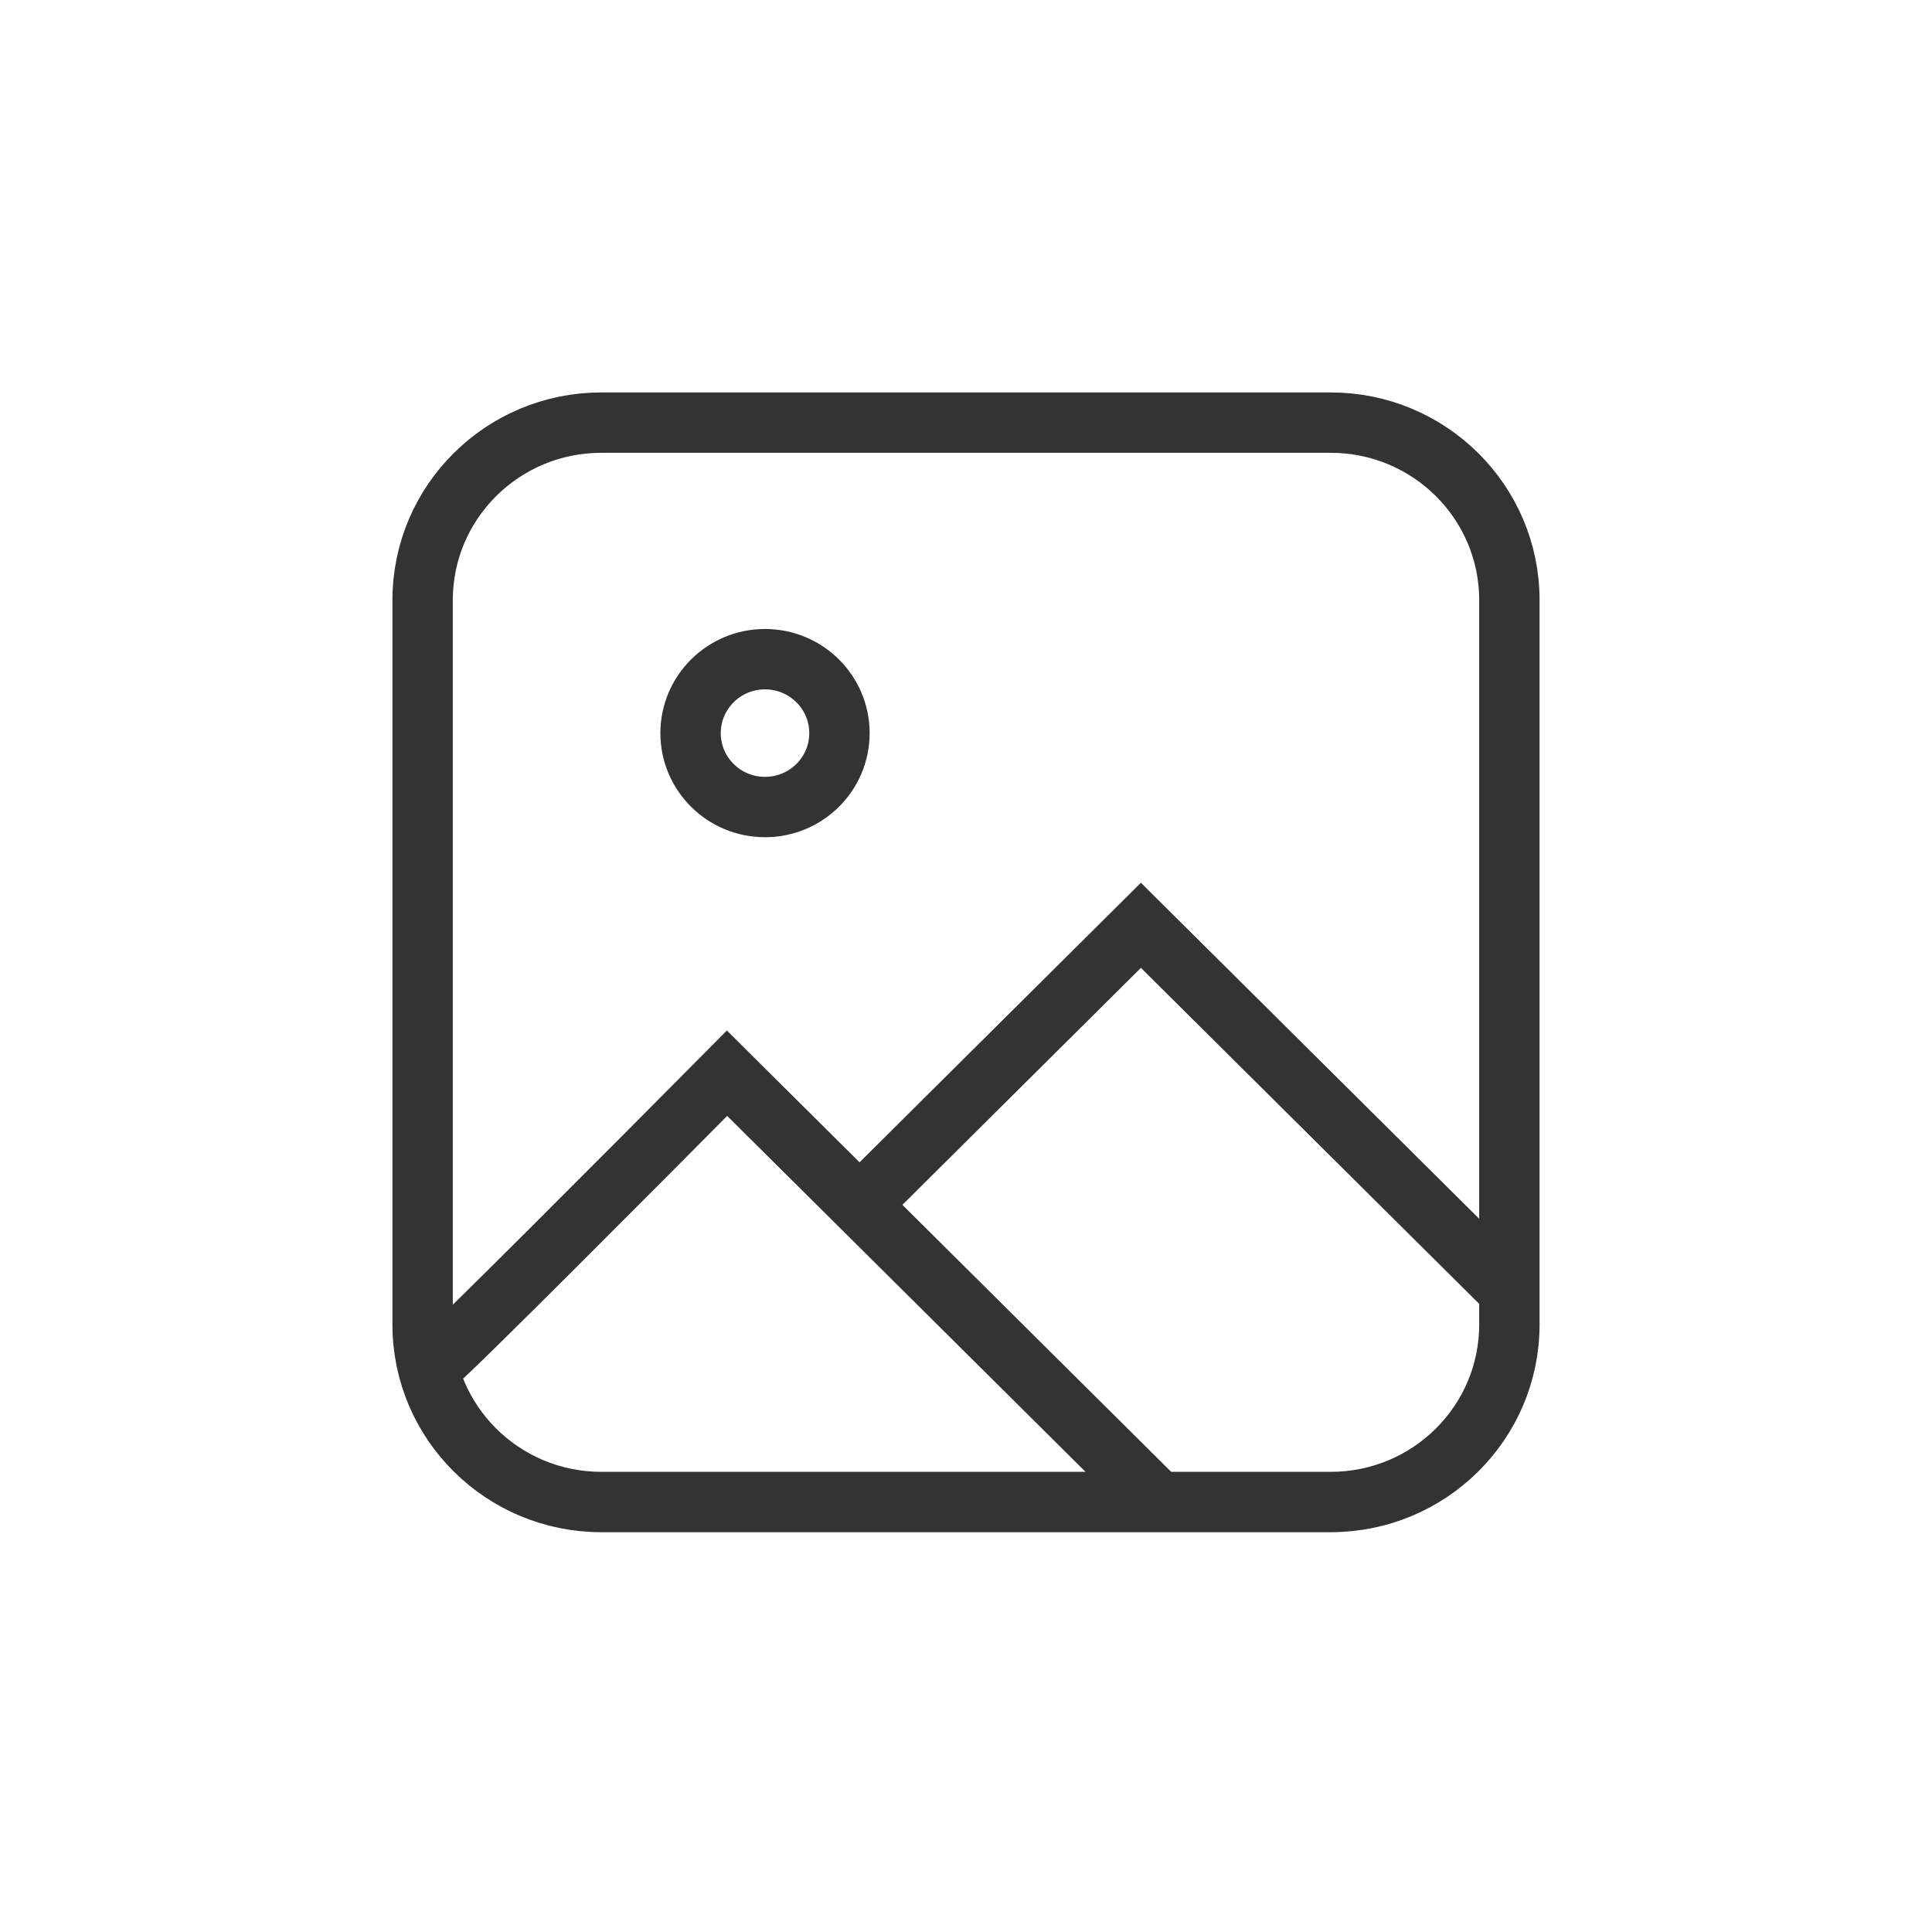 <svg width="32" height="32" viewBox="0 0 32 32" fill="none" xmlns="http://www.w3.org/2000/svg">
<path d="M7.247 22.54C7.428 22.415 10.519 19.312 12.042 17.776L14.237 19.956M14.237 19.956L19.315 25M14.237 19.956L18.897 15.326L25 21.388M9.959 24.878H22.041C23.675 24.878 25 23.562 25 21.939V9.939C25 8.316 23.675 7 22.041 7H9.959C8.325 7 7 8.316 7 9.939V21.939C7 23.562 8.325 24.878 9.959 24.878ZM13.904 12.143C13.904 12.819 13.352 13.367 12.671 13.367C11.99 13.367 11.438 12.819 11.438 12.143C11.438 11.467 11.99 10.918 12.671 10.918C13.352 10.918 13.904 11.467 13.904 12.143Z" stroke="#333333"/>
</svg>

